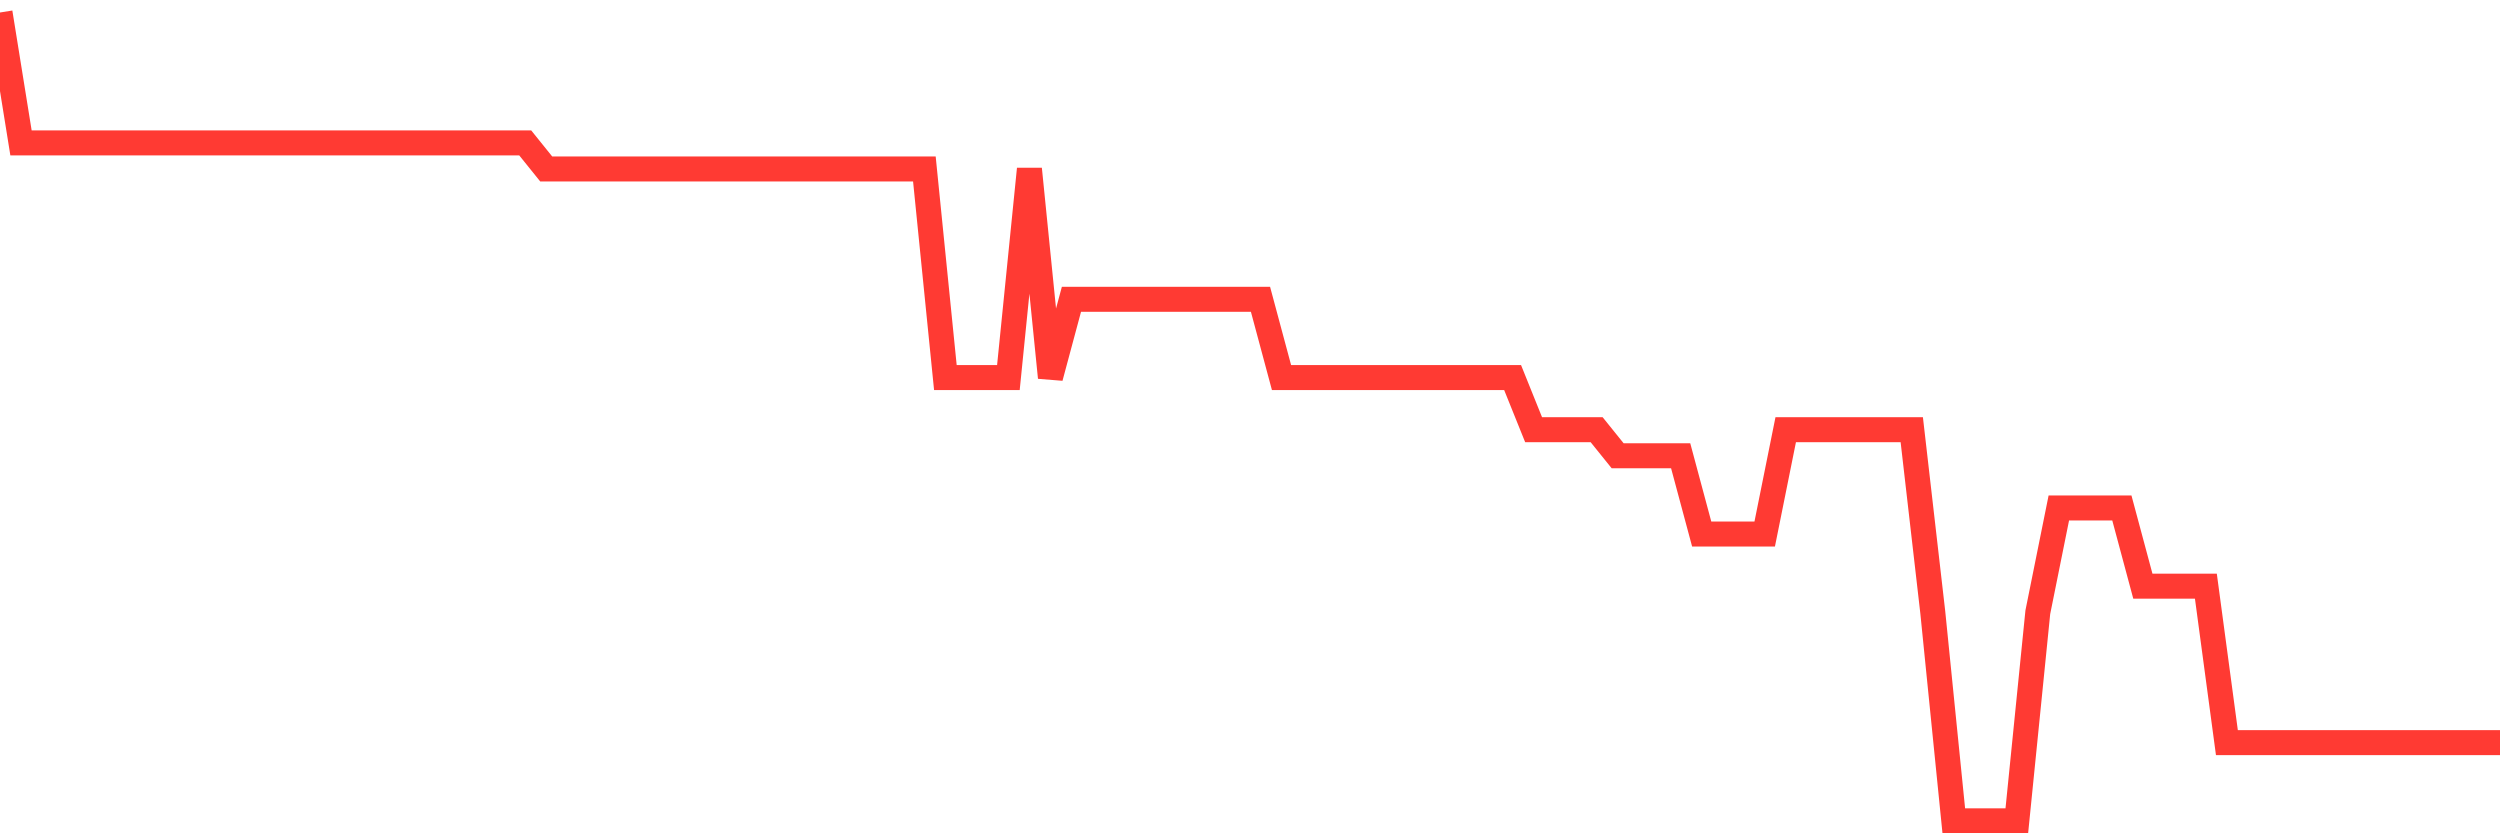 <svg
  xmlns="http://www.w3.org/2000/svg"
  xmlns:xlink="http://www.w3.org/1999/xlink"
  width="120"
  height="40"
  viewBox="0 0 120 40"
  preserveAspectRatio="none"
>
  <polyline
    points="0,0.6 1.008,6.858 2.017,6.858 3.025,6.858 4.034,6.858 5.042,6.858 6.05,6.858 7.059,6.858 8.067,6.858 9.076,6.858 10.084,6.858 11.092,6.858 12.101,6.858 13.109,6.858 14.118,6.858 15.126,6.858 16.134,6.858 17.143,6.858 18.151,6.858 19.16,6.858 20.168,6.858 21.176,6.858 22.185,6.858 23.193,6.858 24.202,6.858 25.21,6.858 26.218,8.11 27.227,8.11 28.235,8.11 29.244,8.11 30.252,8.11 31.261,8.11 32.269,8.11 33.277,8.11 34.286,8.11 35.294,8.11 36.303,8.11 37.311,8.11 38.319,8.11 39.328,8.11 40.336,8.11 41.345,8.11 42.353,8.11 43.361,8.11 44.37,8.11 45.378,18.123 46.387,18.123 47.395,18.123 48.403,18.123 49.412,8.11 50.42,18.123 51.429,14.368 52.437,14.368 53.445,14.368 54.454,14.368 55.462,14.368 56.471,14.368 57.479,14.368 58.487,14.368 59.496,14.368 60.504,14.368 61.513,18.123 62.521,18.123 63.529,18.123 64.538,18.123 65.546,18.123 66.555,18.123 67.563,18.123 68.571,18.123 69.58,18.123 70.588,18.123 71.597,18.123 72.605,18.123 73.613,20.626 74.622,20.626 75.63,20.626 76.639,20.626 77.647,21.877 78.655,21.877 79.664,21.877 80.672,21.877 81.681,25.632 82.689,25.632 83.697,25.632 84.706,25.632 85.714,20.626 86.723,20.626 87.731,20.626 88.739,20.626 89.748,20.626 90.756,20.626 91.765,20.626 92.773,29.387 93.782,39.4 94.79,39.4 95.798,39.4 96.807,39.4 97.815,29.387 98.824,24.381 99.832,24.381 100.84,24.381 101.849,24.381 102.857,28.135 103.866,28.135 104.874,28.135 105.882,28.135 106.891,35.645 107.899,35.645 108.908,35.645 109.916,35.645 110.924,35.645 111.933,35.645 112.941,35.645 113.95,35.645 114.958,35.645 115.966,35.645 116.975,35.645 117.983,35.645 118.992,35.645 120,35.645"
    fill="none"
    stroke="#ff3a33"
    stroke-width="1.2"
  >
  </polyline>
</svg>